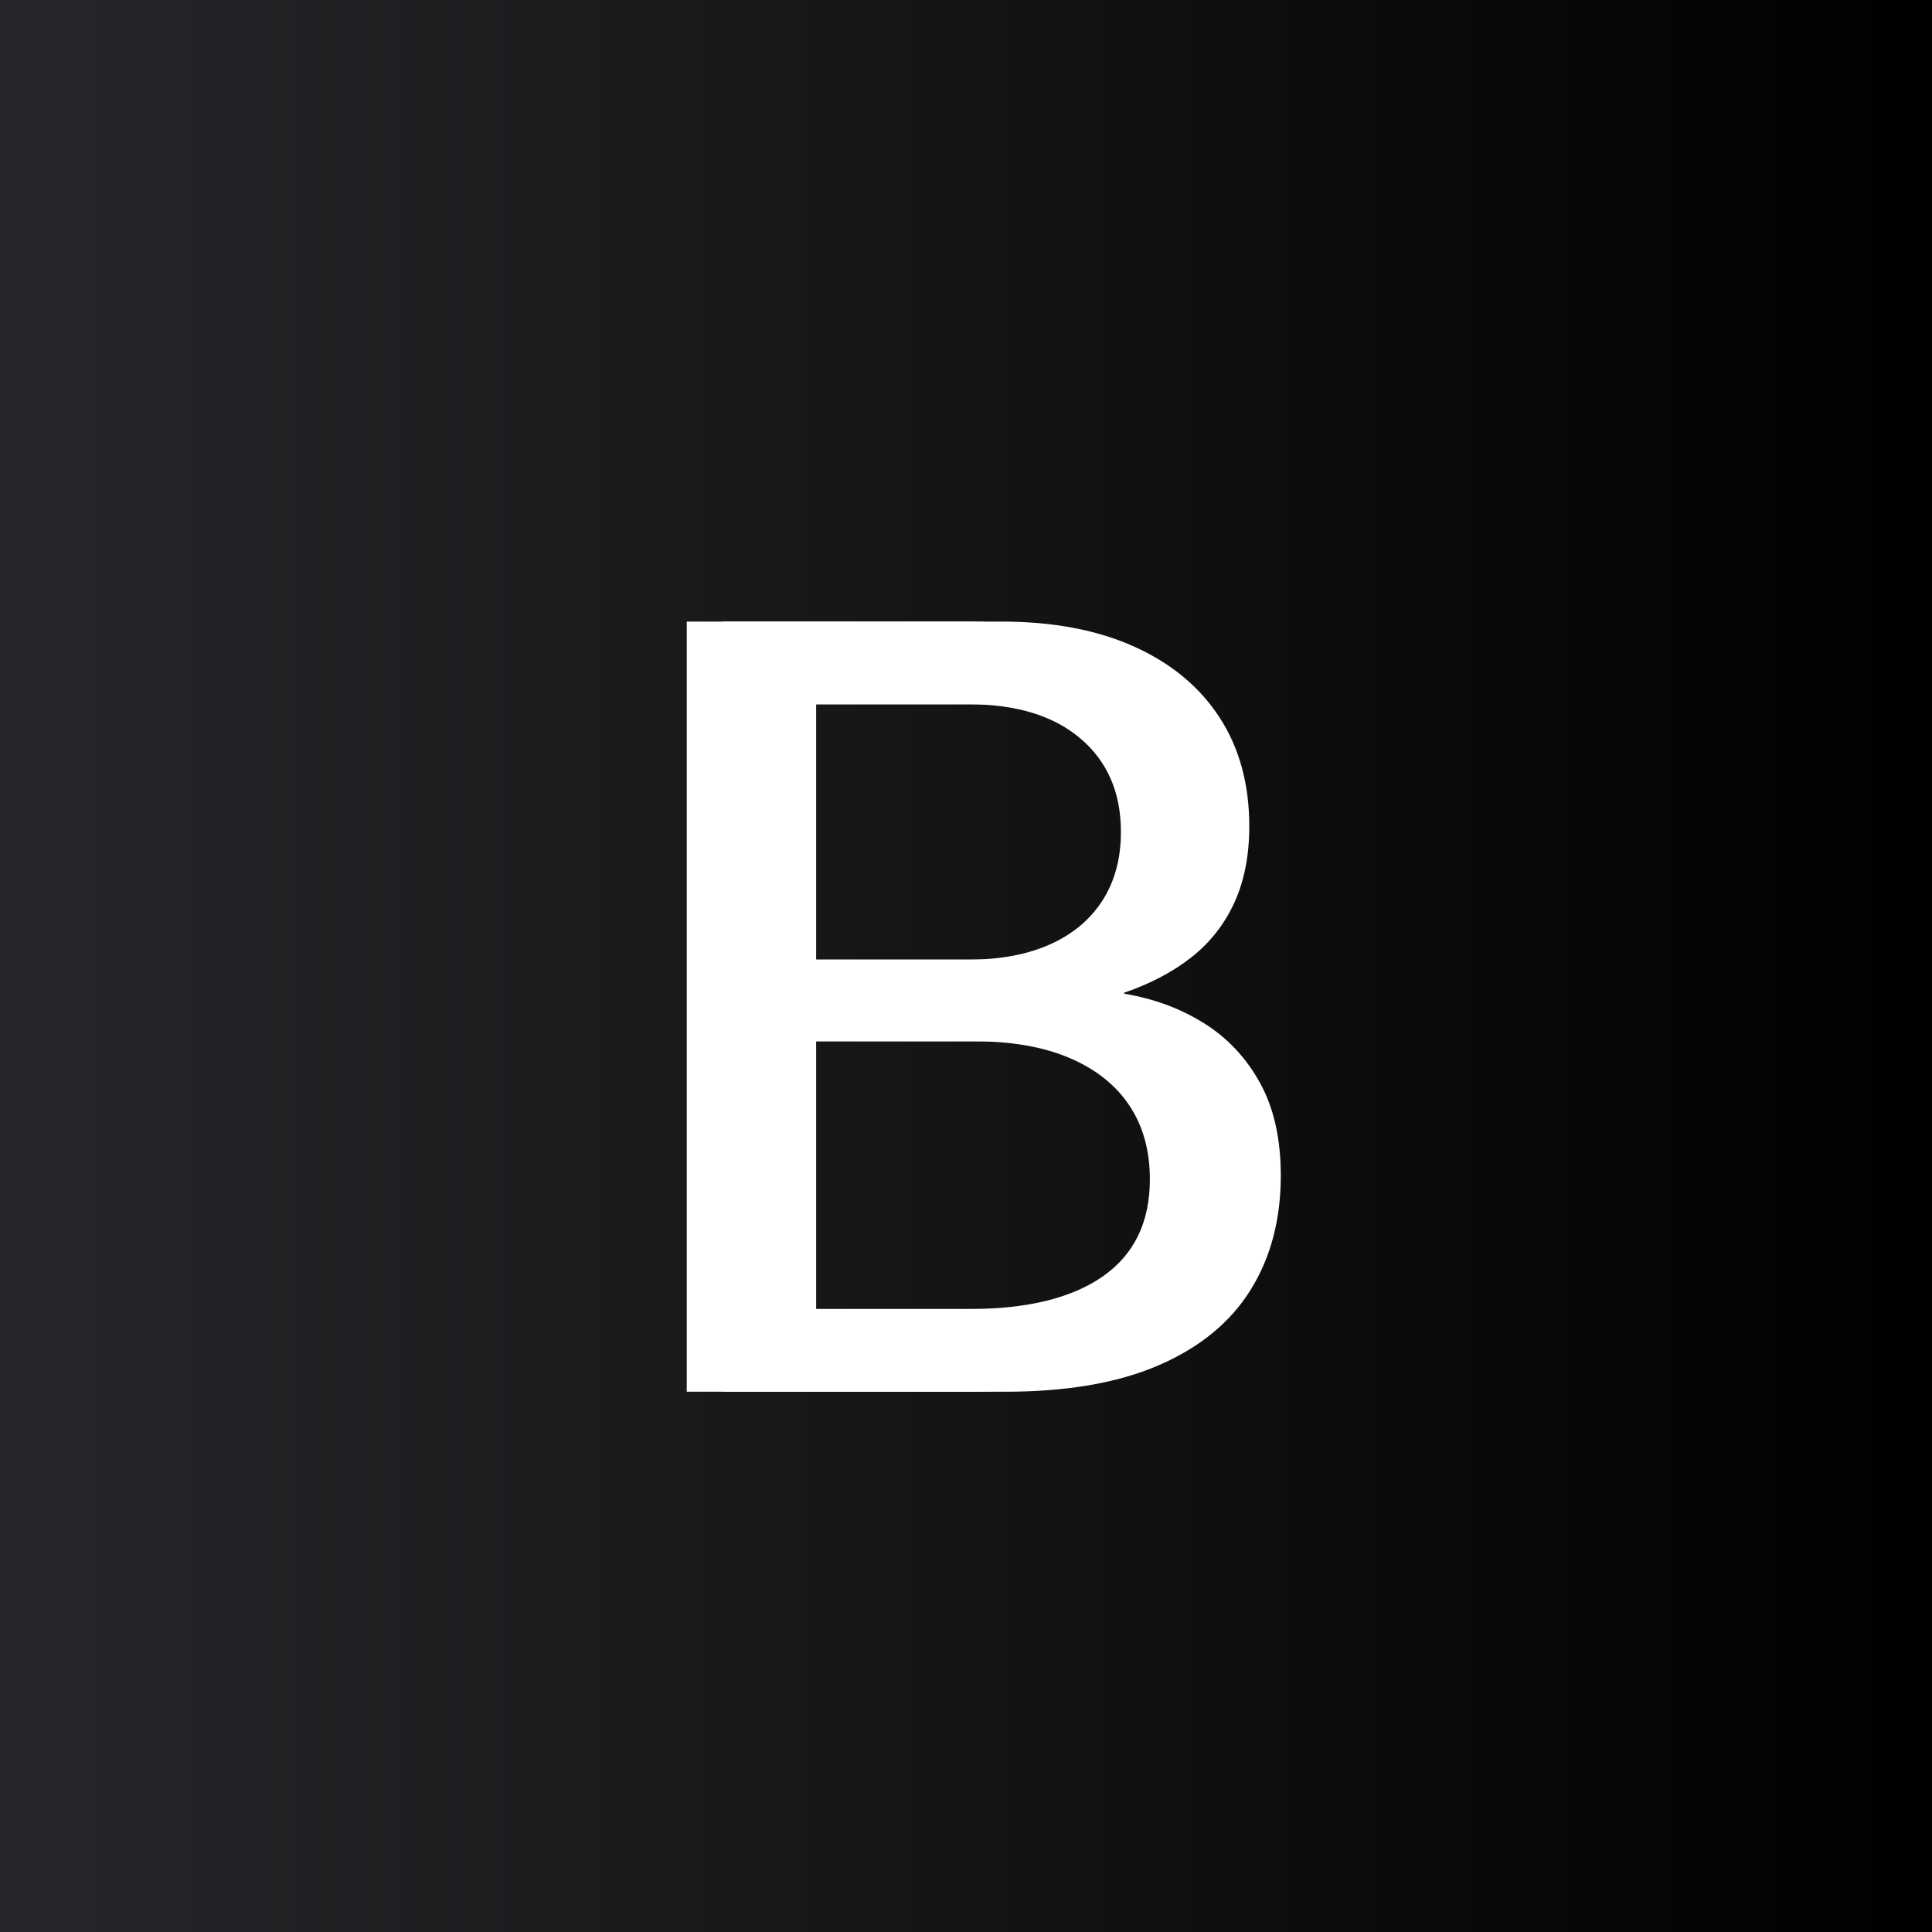 <svg xmlns="http://www.w3.org/2000/svg" xmlns:xlink="http://www.w3.org/1999/xlink" width="500" zoomAndPan="magnify" viewBox="0 0 375 375" height="500" preserveAspectRatio="xMidYMid meet" version="1.0"><defs><linearGradient x1="0" gradientTransform="matrix(0.75, 0, 0, 0.75, 0, 0)" y1="250" x2="500" gradientUnits="userSpaceOnUse" y2="250" id="330fb320b5"><stop stop-opacity="1" stop-color="rgb(15.7%, 14.899%, 16.499%)" offset="0"/><stop stop-opacity="1" stop-color="rgb(15.576%, 14.783%, 16.37%)" offset="0.016"/><stop stop-opacity="1" stop-color="rgb(15.331%, 14.549%, 16.112%)" offset="0.031"/><stop stop-opacity="1" stop-color="rgb(15.085%, 14.317%, 15.854%)" offset="0.047"/><stop stop-opacity="1" stop-color="rgb(14.841%, 14.084%, 15.596%)" offset="0.062"/><stop stop-opacity="1" stop-color="rgb(14.595%, 13.85%, 15.338%)" offset="0.078"/><stop stop-opacity="1" stop-color="rgb(14.349%, 13.618%, 15.08%)" offset="0.094"/><stop stop-opacity="1" stop-color="rgb(14.104%, 13.385%, 14.822%)" offset="0.109"/><stop stop-opacity="1" stop-color="rgb(13.86%, 13.153%, 14.565%)" offset="0.125"/><stop stop-opacity="1" stop-color="rgb(13.614%, 12.92%, 14.307%)" offset="0.141"/><stop stop-opacity="1" stop-color="rgb(13.368%, 12.688%, 14.049%)" offset="0.156"/><stop stop-opacity="1" stop-color="rgb(13.123%, 12.454%, 13.791%)" offset="0.172"/><stop stop-opacity="1" stop-color="rgb(12.877%, 12.221%, 13.533%)" offset="0.188"/><stop stop-opacity="1" stop-color="rgb(12.633%, 11.989%, 13.275%)" offset="0.203"/><stop stop-opacity="1" stop-color="rgb(12.387%, 11.755%, 13.019%)" offset="0.219"/><stop stop-opacity="1" stop-color="rgb(12.141%, 11.523%, 12.761%)" offset="0.234"/><stop stop-opacity="1" stop-color="rgb(11.896%, 11.29%, 12.503%)" offset="0.25"/><stop stop-opacity="1" stop-color="rgb(11.652%, 11.058%, 12.245%)" offset="0.266"/><stop stop-opacity="1" stop-color="rgb(11.406%, 10.825%, 11.987%)" offset="0.281"/><stop stop-opacity="1" stop-color="rgb(11.16%, 10.591%, 11.729%)" offset="0.297"/><stop stop-opacity="1" stop-color="rgb(10.915%, 10.359%, 11.472%)" offset="0.312"/><stop stop-opacity="1" stop-color="rgb(10.67%, 10.126%, 11.214%)" offset="0.328"/><stop stop-opacity="1" stop-color="rgb(10.425%, 9.894%, 10.956%)" offset="0.344"/><stop stop-opacity="1" stop-color="rgb(10.179%, 9.66%, 10.698%)" offset="0.359"/><stop stop-opacity="1" stop-color="rgb(9.933%, 9.428%, 10.44%)" offset="0.375"/><stop stop-opacity="1" stop-color="rgb(9.688%, 9.195%, 10.182%)" offset="0.391"/><stop stop-opacity="1" stop-color="rgb(9.444%, 8.961%, 9.924%)" offset="0.406"/><stop stop-opacity="1" stop-color="rgb(9.198%, 8.73%, 9.666%)" offset="0.422"/><stop stop-opacity="1" stop-color="rgb(8.952%, 8.496%, 9.409%)" offset="0.438"/><stop stop-opacity="1" stop-color="rgb(8.707%, 8.264%, 9.151%)" offset="0.453"/><stop stop-opacity="1" stop-color="rgb(8.463%, 8.031%, 8.893%)" offset="0.469"/><stop stop-opacity="1" stop-color="rgb(8.217%, 7.799%, 8.635%)" offset="0.484"/><stop stop-opacity="1" stop-color="rgb(7.971%, 7.565%, 8.377%)" offset="0.5"/><stop stop-opacity="1" stop-color="rgb(7.726%, 7.332%, 8.119%)" offset="0.516"/><stop stop-opacity="1" stop-color="rgb(7.481%, 7.1%, 7.861%)" offset="0.531"/><stop stop-opacity="1" stop-color="rgb(7.236%, 6.866%, 7.603%)" offset="0.547"/><stop stop-opacity="1" stop-color="rgb(6.99%, 6.635%, 7.346%)" offset="0.562"/><stop stop-opacity="1" stop-color="rgb(6.744%, 6.401%, 7.088%)" offset="0.578"/><stop stop-opacity="1" stop-color="rgb(6.499%, 6.168%, 6.83%)" offset="0.594"/><stop stop-opacity="1" stop-color="rgb(6.255%, 5.936%, 6.573%)" offset="0.609"/><stop stop-opacity="1" stop-color="rgb(6.009%, 5.702%, 6.316%)" offset="0.625"/><stop stop-opacity="1" stop-color="rgb(5.763%, 5.47%, 6.058%)" offset="0.641"/><stop stop-opacity="1" stop-color="rgb(5.518%, 5.237%, 5.8%)" offset="0.656"/><stop stop-opacity="1" stop-color="rgb(5.273%, 5.005%, 5.542%)" offset="0.672"/><stop stop-opacity="1" stop-color="rgb(5.028%, 4.771%, 5.284%)" offset="0.688"/><stop stop-opacity="1" stop-color="rgb(4.782%, 4.538%, 5.026%)" offset="0.703"/><stop stop-opacity="1" stop-color="rgb(4.536%, 4.306%, 4.768%)" offset="0.719"/><stop stop-opacity="1" stop-color="rgb(4.292%, 4.073%, 4.51%)" offset="0.734"/><stop stop-opacity="1" stop-color="rgb(4.047%, 3.841%, 4.253%)" offset="0.75"/><stop stop-opacity="1" stop-color="rgb(3.801%, 3.607%, 3.995%)" offset="0.766"/><stop stop-opacity="1" stop-color="rgb(3.555%, 3.375%, 3.737%)" offset="0.781"/><stop stop-opacity="1" stop-color="rgb(3.31%, 3.142%, 3.479%)" offset="0.797"/><stop stop-opacity="1" stop-color="rgb(3.065%, 2.908%, 3.221%)" offset="0.812"/><stop stop-opacity="1" stop-color="rgb(2.82%, 2.676%, 2.963%)" offset="0.828"/><stop stop-opacity="1" stop-color="rgb(2.574%, 2.443%, 2.705%)" offset="0.844"/><stop stop-opacity="1" stop-color="rgb(2.328%, 2.211%, 2.448%)" offset="0.859"/><stop stop-opacity="1" stop-color="rgb(2.084%, 1.978%, 2.19%)" offset="0.875"/><stop stop-opacity="1" stop-color="rgb(1.839%, 1.746%, 1.932%)" offset="0.891"/><stop stop-opacity="1" stop-color="rgb(1.593%, 1.512%, 1.674%)" offset="0.906"/><stop stop-opacity="1" stop-color="rgb(1.347%, 1.279%, 1.416%)" offset="0.922"/><stop stop-opacity="1" stop-color="rgb(1.103%, 1.047%, 1.158%)" offset="0.938"/><stop stop-opacity="1" stop-color="rgb(0.858%, 0.813%, 0.9%)" offset="0.953"/><stop stop-opacity="1" stop-color="rgb(0.612%, 0.581%, 0.642%)" offset="0.969"/><stop stop-opacity="1" stop-color="rgb(0.366%, 0.348%, 0.385%)" offset="0.984"/><stop stop-opacity="1" stop-color="rgb(0.122%, 0.116%, 0.128%)" offset="1"/></linearGradient></defs><rect x="-37.5" width="450" fill="#ffffff" y="-37.5" height="450" fill-opacity="1"/><rect x="-37.5" fill="url(#330fb320b5)" width="450" y="-37.5" height="450"/><path fill="#ffffff" d="M 133.301 270.133 L 133.301 120.645 L 187.27 120.645 C 197.305 120.645 205.922 122.273 213.105 125.512 C 220.301 128.762 225.812 133.336 229.66 139.262 C 233.512 145.176 235.43 152.219 235.43 160.375 C 235.43 166.059 234.457 171.012 232.523 175.223 C 230.578 179.441 227.809 182.969 224.195 185.809 C 220.582 188.656 216.234 190.941 211.152 192.68 L 211.152 192.883 C 216.84 193.82 221.969 195.703 226.555 198.551 C 231.133 201.391 234.781 205.258 237.484 210.133 C 240.195 215.02 241.547 221.035 241.547 228.195 C 241.547 236.695 239.598 244.082 235.684 250.367 C 231.773 256.656 225.848 261.523 217.922 264.965 C 209.996 268.41 200.047 270.133 188.082 270.133 Z M 151.359 254.082 L 188.082 254.082 C 199.383 254.082 208.059 251.961 214.113 247.707 C 220.164 243.461 223.188 237.188 223.188 228.895 C 223.188 223.348 221.867 218.582 219.227 214.602 C 216.582 210.621 212.723 207.543 207.641 205.371 C 202.555 203.195 196.375 202.113 189.078 202.113 L 151.359 202.113 Z M 151.359 186.262 L 187.977 186.262 C 194.199 186.262 199.512 185.254 203.926 183.25 C 208.34 181.25 211.715 178.383 214.059 174.676 C 216.402 170.961 217.57 166.562 217.57 161.48 C 217.57 153.855 214.965 147.82 209.746 143.371 C 204.531 138.922 197.277 136.695 187.977 136.695 L 151.359 136.695 Z M 151.359 186.262 " fill-opacity="1" fill-rule="nonzero"/><path fill="#ffffff" d="M 140.355 270.133 L 140.355 120.645 L 194.324 120.645 C 204.359 120.645 212.977 122.273 220.16 125.512 C 227.355 128.762 232.867 133.336 236.715 139.262 C 240.566 145.176 242.484 152.219 242.484 160.375 C 242.484 166.059 241.512 171.012 239.578 175.223 C 237.633 179.441 234.863 182.969 231.25 185.809 C 227.637 188.656 223.289 190.941 218.207 192.68 L 218.207 192.883 C 223.895 193.82 229.023 195.703 233.609 198.551 C 238.188 201.391 241.836 205.258 244.539 210.133 C 247.25 215.02 248.602 221.035 248.602 228.195 C 248.602 236.695 246.652 244.082 242.738 250.367 C 238.828 256.656 232.902 261.523 224.977 264.965 C 217.051 268.41 207.102 270.133 195.137 270.133 Z M 158.414 254.082 L 195.137 254.082 C 206.438 254.082 215.113 251.961 221.168 247.707 C 227.219 243.461 230.242 237.188 230.242 228.895 C 230.242 223.348 228.922 218.582 226.281 214.602 C 223.637 210.621 219.777 207.543 214.695 205.371 C 209.609 203.195 203.43 202.113 196.133 202.113 L 158.414 202.113 Z M 158.414 186.262 L 195.031 186.262 C 201.254 186.262 206.566 185.254 210.98 183.25 C 215.395 181.25 218.77 178.383 221.113 174.676 C 223.457 170.961 224.625 166.562 224.625 161.48 C 224.625 153.855 222.02 147.82 216.801 143.371 C 211.586 138.922 204.332 136.695 195.031 136.695 L 158.414 136.695 Z M 158.414 186.262 " fill-opacity="1" fill-rule="nonzero"/></svg>